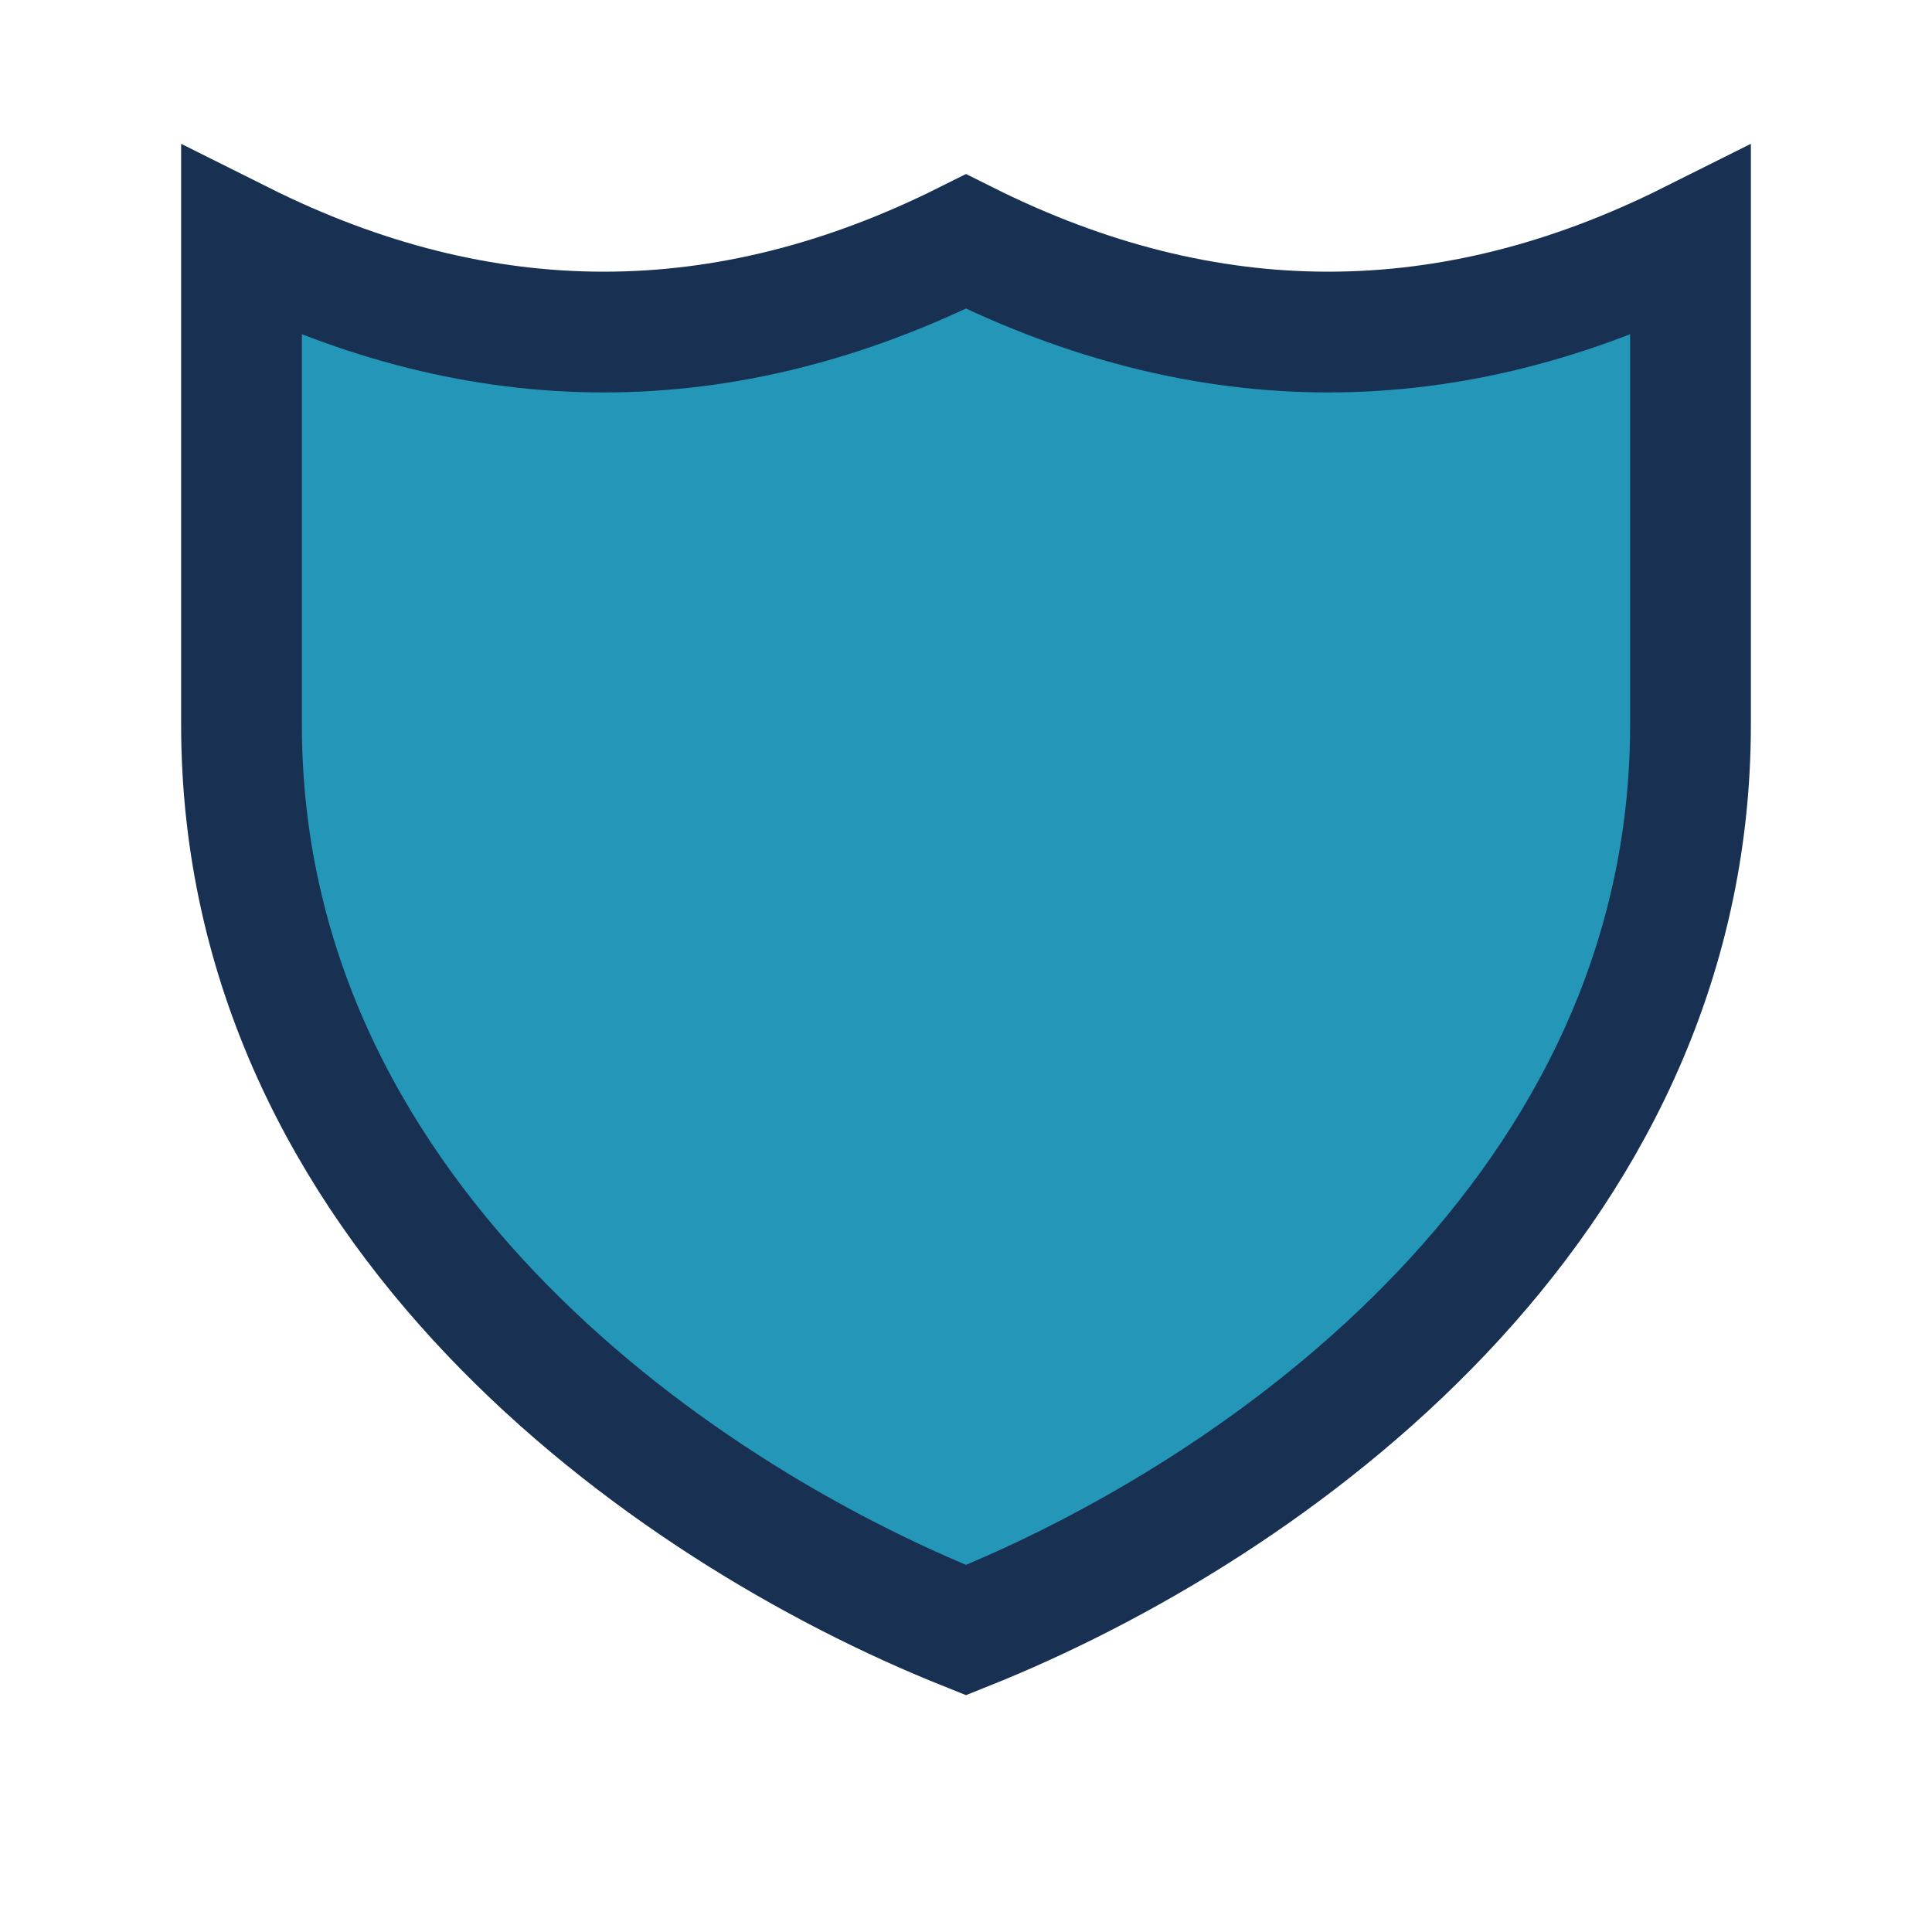 <?xml version="1.0" encoding="UTF-8"?>
<svg xmlns="http://www.w3.org/2000/svg" width="32" height="32" viewBox="0 0 32 32"><path d="M16 4c4 2 8 2 12 0v8c0 8-7 13-12 15C11 25 4 20 4 12V4c4 2 8 2 12 0z" fill="#2497b9" stroke="#183153" stroke-width="2"/></svg>